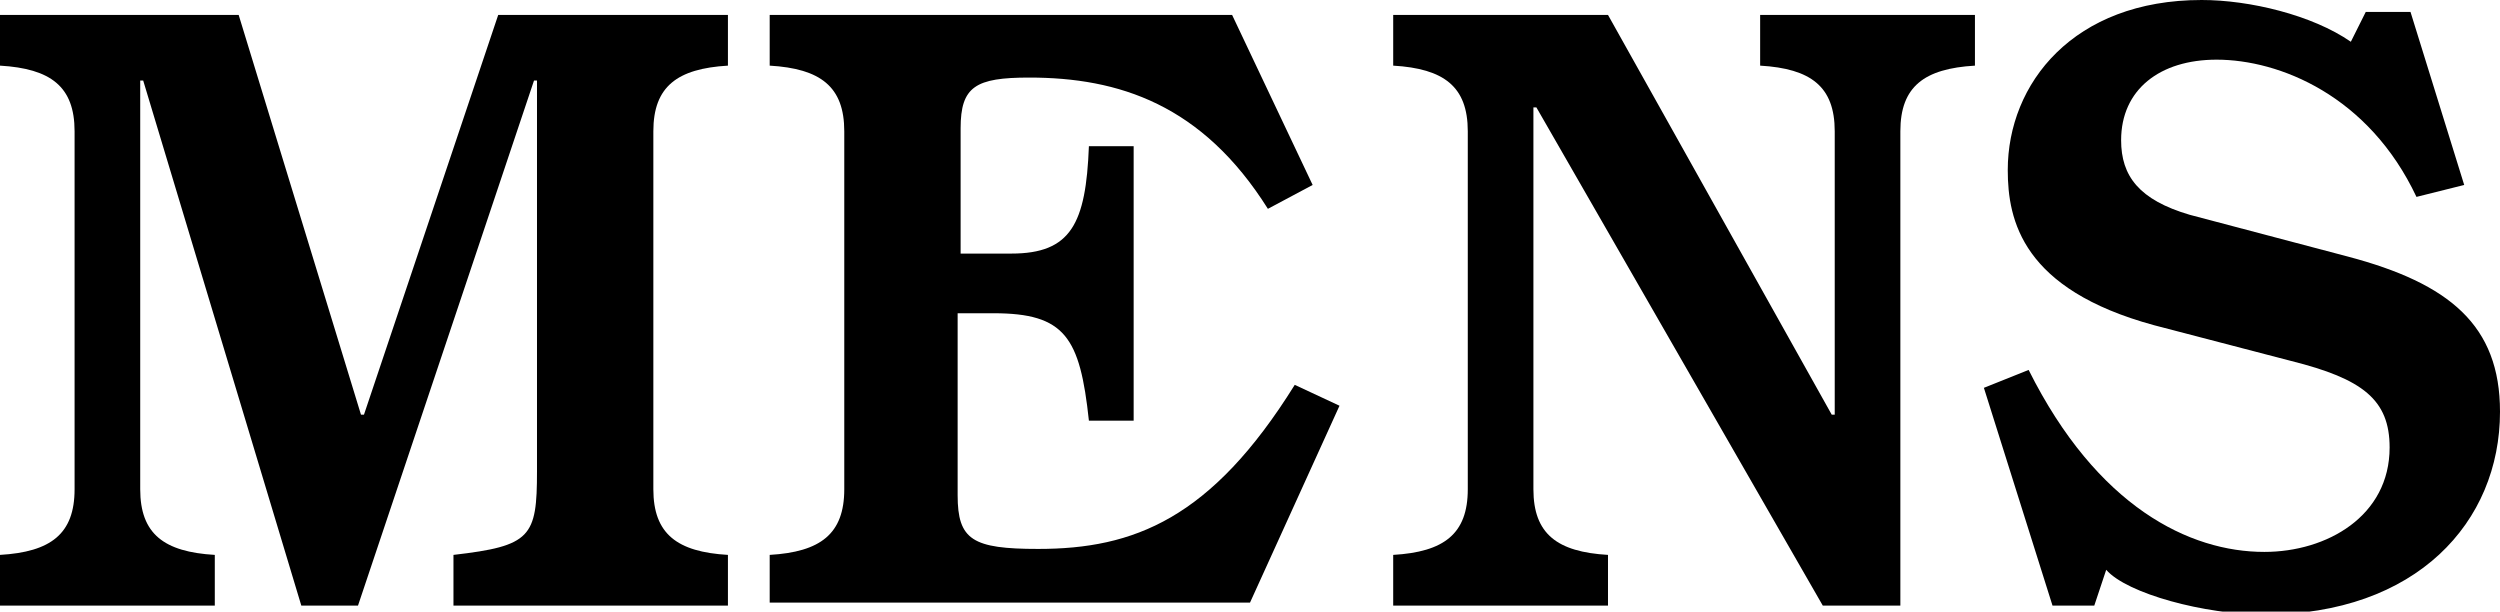<?xml version="1.0" encoding="utf-8"?>
<!-- Generator: Adobe Illustrator 24.2.3, SVG Export Plug-In . SVG Version: 6.00 Build 0)  -->
<svg version="1.1" id="レイヤー_1" xmlns="http://www.w3.org/2000/svg" xmlns:xlink="http://www.w3.org/1999/xlink" x="0px"
	 y="0px" viewBox="0 0 83.8 20.5" style="enable-background:new 0 0 83.8 20.5;" xml:space="preserve">
<g>
	<path d="M2.5,4.4c0-1.5-0.8-2.1-2.5-2.2V0.5h8l4.1,13.4h0.1l4.5-13.4h7.7v1.7c-1.7,0.1-2.5,0.7-2.5,2.2v12c0,1.5,0.8,2.1,2.5,2.2
		v1.7h-9.2v-1.7c2.6-0.3,2.8-0.6,2.8-2.8V2.7h-0.1L12,20.3h-1.9L4.8,2.7H4.7v13.7c0,1.5,0.8,2.1,2.5,2.2v1.7H0v-1.7
		c1.7-0.1,2.5-0.7,2.5-2.2V4.4z"/>
	<path d="M25.8,18.6c1.7-0.1,2.5-0.7,2.5-2.2v-12c0-1.5-0.8-2.1-2.5-2.2V0.5h15.5L44,6.2L42.5,7c-2.2-3.5-5-4.4-8-4.4
		c-1.8,0-2.3,0.3-2.3,1.7v4.2h1.7c2,0,2.5-1,2.6-3.6H38v9.2h-1.5c-0.3-2.8-0.8-3.6-3.2-3.6h-1.2v6.1c0,1.5,0.5,1.8,2.7,1.8
		c3.2,0,5.8-1,8.6-5.5l1.5,0.7l-3,6.6H25.8V18.6z"/>
	<path d="M46.7,18.6c1.7-0.1,2.5-0.7,2.5-2.2v-12c0-1.5-0.8-2.1-2.5-2.2V0.5h7.2l7.5,13.4h0.1V4.4c0-1.5-0.8-2.1-2.5-2.2V0.5h7.2
		v1.7c-1.7,0.1-2.5,0.7-2.5,2.2v15.9h-2.6L51.5,3.6h-0.1v12.8c0,1.5,0.8,2.1,2.5,2.2v1.7h-7.2V18.6z"/>
</g>
<path d="M66.5,13l1.5-0.6c2.3,4.6,5.4,6.1,7.9,6.1c2.1,0,4.2-1.2,4.2-3.5c0-1.6-0.9-2.3-3.3-2.9l-4.6-1.2c-4.4-1.2-4.9-3.5-4.9-5.2
	c0-2.9,2.2-5.7,6.5-5.7c1.6,0,3.7,0.5,5,1.4l0.5-1h1.5l1.8,5.8L81,6.6C79.4,3.2,76.4,2,74.3,2c-1.9,0-3.2,1-3.2,2.7
	c0,1.2,0.6,2,2.3,2.5l5.3,1.4c3.4,0.9,5.1,2.3,5.1,5.2c0,3.7-2.8,6.8-7.9,6.8c-2,0-4.6-0.7-5.3-1.5l-0.4,1.2h-1.4L66.5,13"/>
</svg>
